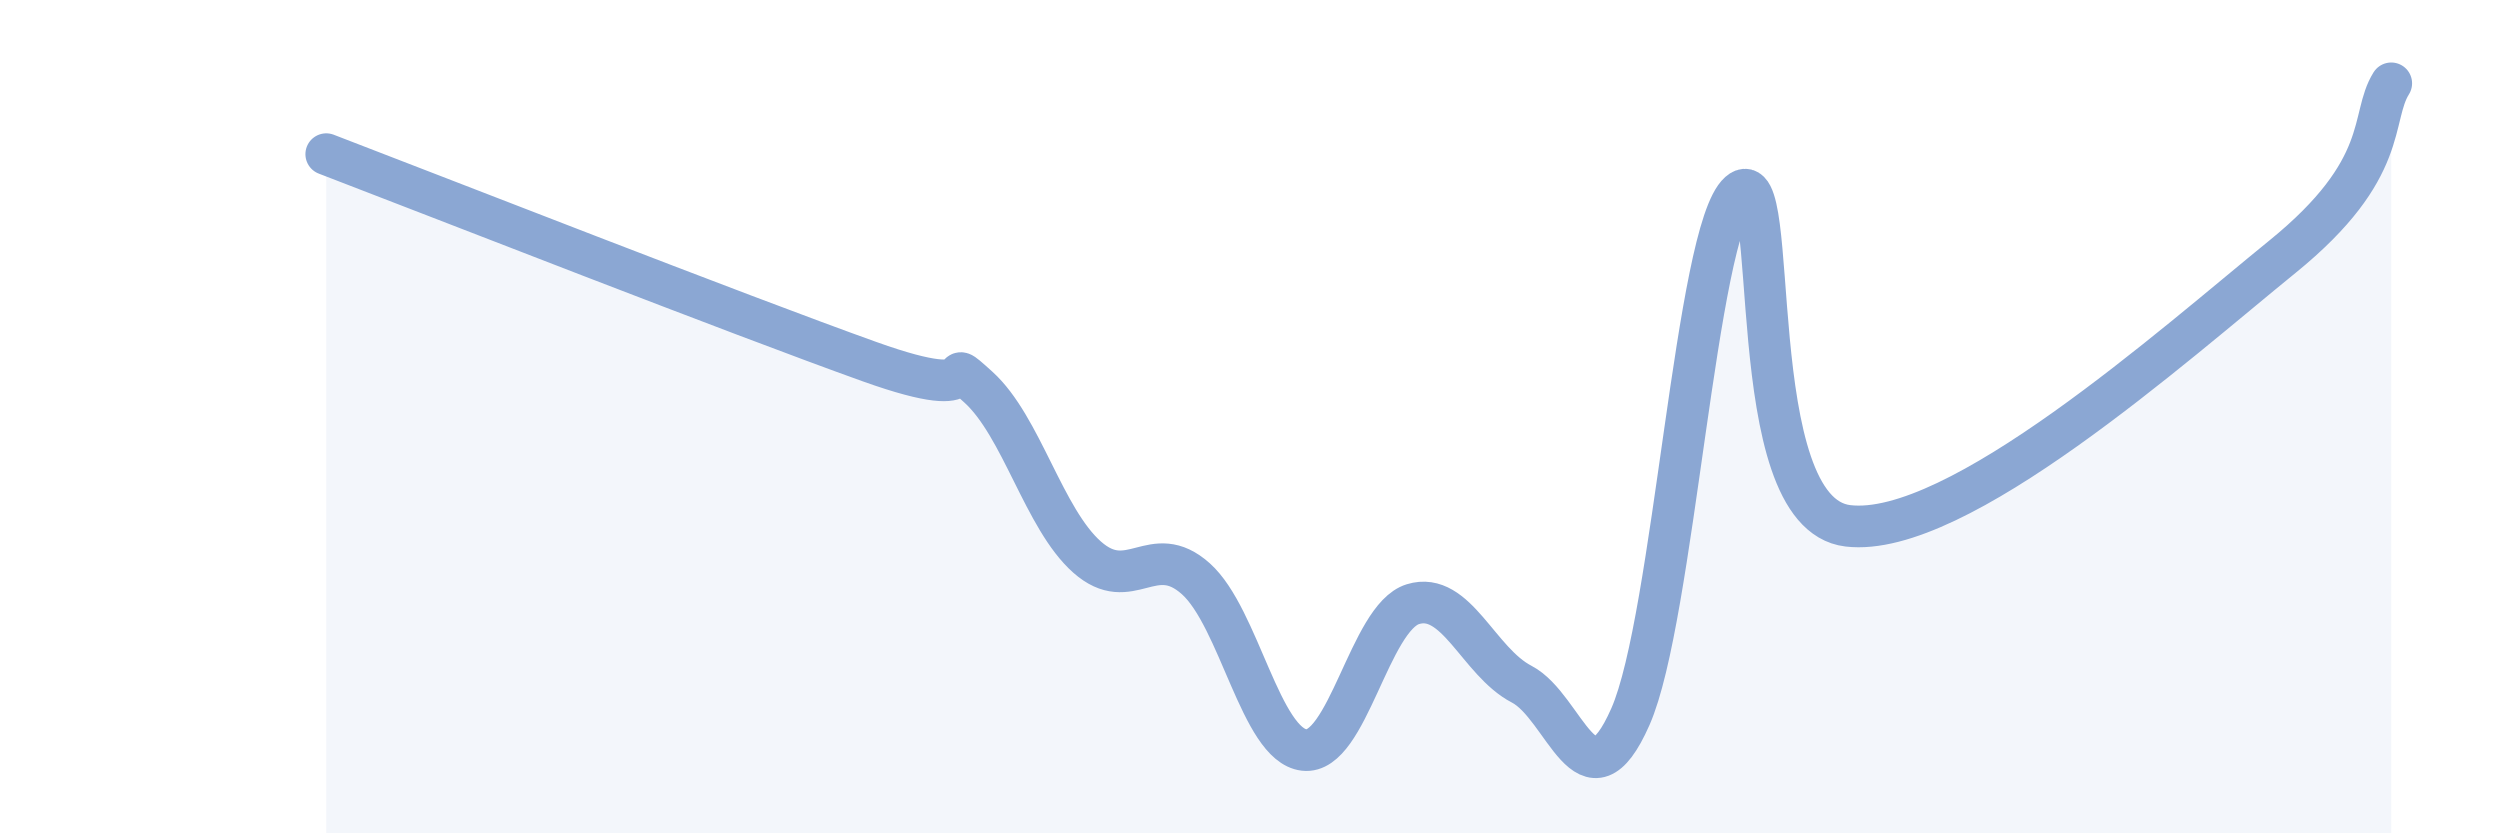 
    <svg width="60" height="20" viewBox="0 0 60 20" xmlns="http://www.w3.org/2000/svg">
      <path
        d="M 7.83,3.7 C 10.44,4.7 17.74,7.56 20.87,8.68 C 24,9.8 22.44,8.35 23.48,9.29 C 24.52,10.23 25.05,12.45 26.09,13.37 C 27.13,14.29 27.66,12.96 28.7,13.89 C 29.74,14.82 30.26,17.88 31.3,18 C 32.34,18.12 32.87,14.82 33.91,14.5 C 34.95,14.18 35.48,15.88 36.52,16.42 C 37.56,16.96 38.09,19.56 39.13,17.2 C 40.17,14.84 40.7,5.54 41.74,4.62 C 42.78,3.7 41.74,12.31 44.35,12.62 C 46.96,12.93 52.17,8.28 54.78,6.16 C 57.39,4.04 56.87,2.83 57.39,2L57.39 20L7.83 20Z"
        fill="#8ba7d3"
        opacity="0.1"
        stroke-linecap="round"
        stroke-linejoin="round"
      />
      <path
        d="M 7.83,3.7 C 10.44,4.7 17.74,7.56 20.87,8.68 C 24,9.8 22.44,8.35 23.48,9.29 C 24.52,10.23 25.05,12.45 26.09,13.37 C 27.13,14.29 27.66,12.96 28.7,13.89 C 29.74,14.82 30.26,17.88 31.3,18 C 32.34,18.12 32.87,14.82 33.91,14.5 C 34.95,14.18 35.48,15.88 36.52,16.42 C 37.56,16.96 38.09,19.56 39.13,17.2 C 40.17,14.84 40.7,5.54 41.74,4.62 C 42.78,3.7 41.74,12.31 44.35,12.62 C 46.96,12.93 52.17,8.28 54.78,6.16 C 57.39,4.04 56.87,2.83 57.39,2"
        stroke="#8ba7d3"
        stroke-width="1"
        fill="none"
        stroke-linecap="round"
        stroke-linejoin="round"
      />
    </svg>
  